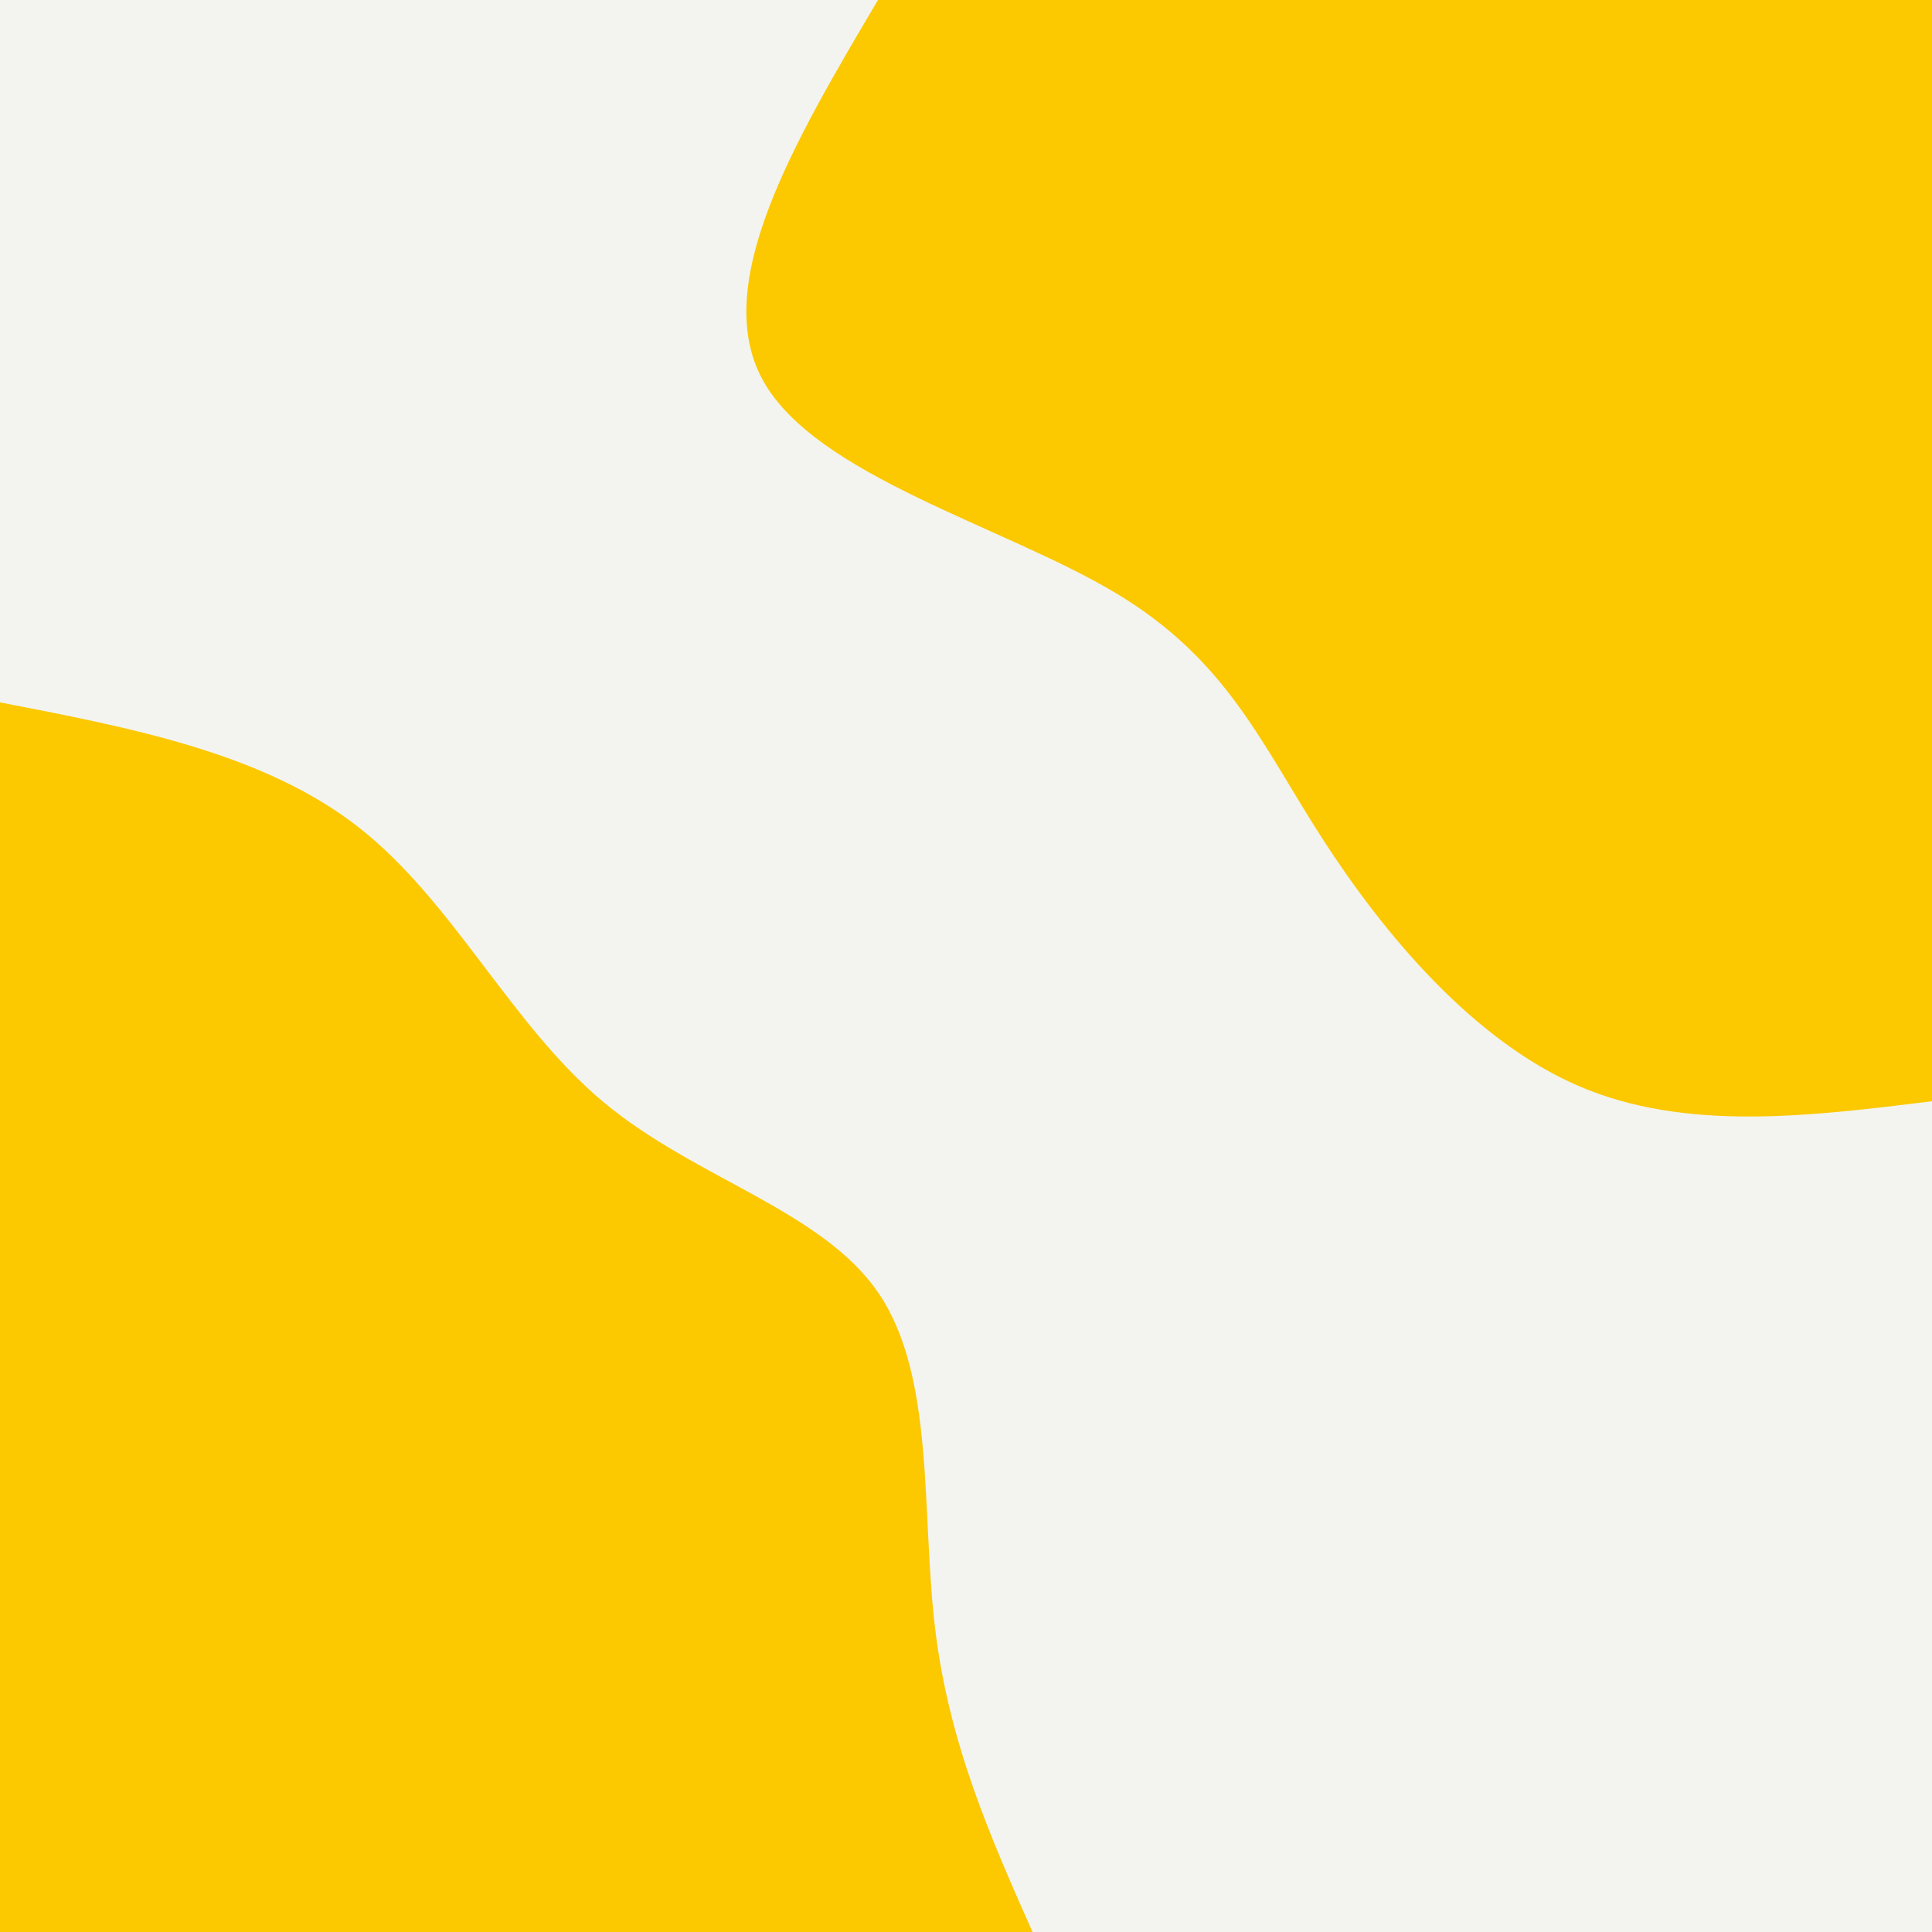 <svg id="visual" viewBox="0 0 900 900" width="900" height="900" xmlns="http://www.w3.org/2000/svg" xmlns:xlink="http://www.w3.org/1999/xlink" version="1.1"><rect x="0" y="0" width="900" height="900" fill="#f3f4ef"></rect><defs><linearGradient id="grad1_0" x1="0%" y1="0%" x2="100%" y2="100%"><stop offset="30%" stop-color="#ffffff" stop-opacity="1"></stop><stop offset="70%" stop-color="#ffffff" stop-opacity="1"></stop></linearGradient></defs><defs><linearGradient id="grad2_0" x1="0%" y1="0%" x2="100%" y2="100%"><stop offset="30%" stop-color="#ffffff" stop-opacity="1"></stop><stop offset="70%" stop-color="#ffffff" stop-opacity="1"></stop></linearGradient></defs><g transform="translate(900, 0)"><path d="M0 513C-57.5 520.1 -114.9 527.2 -164.4 506C-213.9 484.7 -255.3 435.1 -283.9 390.8C-312.5 346.4 -328.3 307.4 -380.2 276.3C-432.2 245.1 -520.2 221.7 -544.7 177C-569.2 132.3 -530.1 66.1 -491 0L0 0Z" fill="#fcc800"></path></g><g transform="translate(0, 900)"><path d="M0 -572.8C61.5 -560.9 123.1 -549.1 167.2 -514.5C211.3 -479.9 238 -422.6 281 -386.7C323.9 -350.8 383.1 -336.3 409.4 -297.4C435.7 -258.5 429.1 -195.2 435.6 -141.5C442 -87.9 461.5 -43.9 481 0L0 0Z" fill="#fcc800"></path></g></svg>